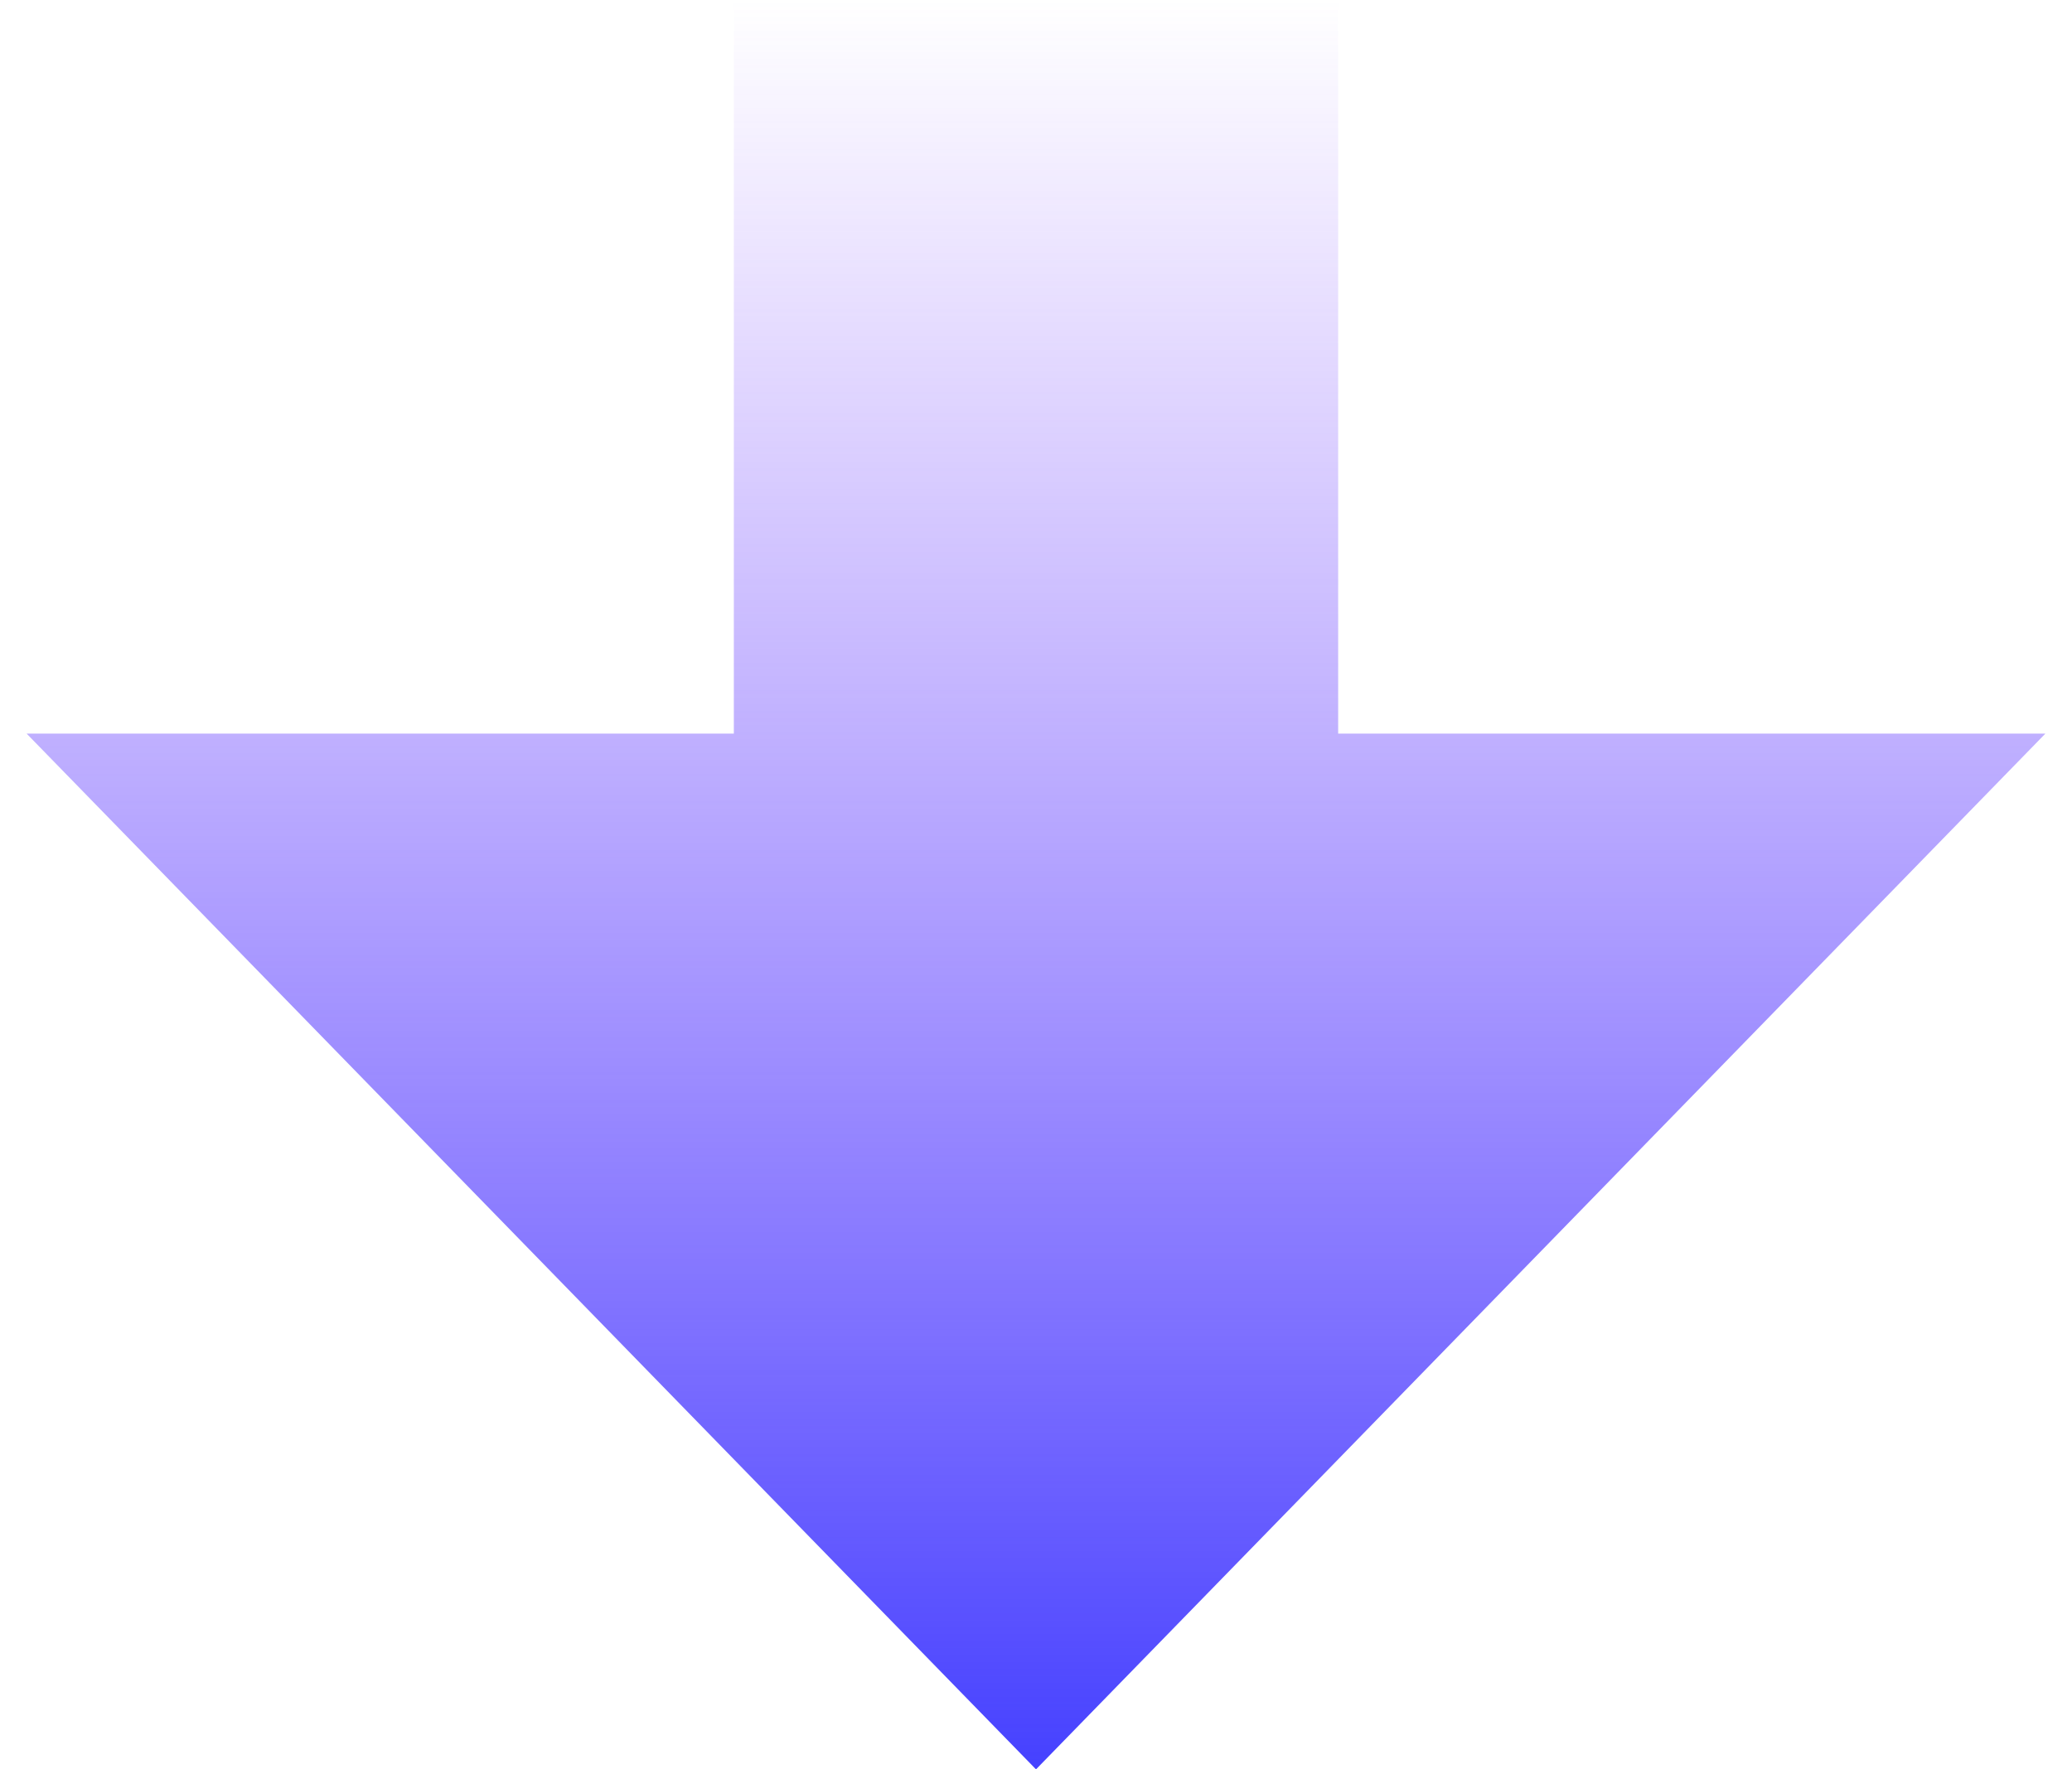 <svg width="48" height="41" viewBox="0 0 48 41" fill="none" xmlns="http://www.w3.org/2000/svg">
<path fill-rule="evenodd" clip-rule="evenodd" d="M31 0H17V17L0.617 17L24 41L47.383 17L31 17V0Z" fill="url(#paint0_linear_1073_1176)"/>
<defs>
<linearGradient id="paint0_linear_1073_1176" x1="24" y1="0" x2="24" y2="41" gradientUnits="userSpaceOnUse">
<stop stop-color="#7E41FF" stop-opacity="0"/>
<stop offset="1" stop-color="#4541FF"/>
</linearGradient>
</defs>
</svg>
